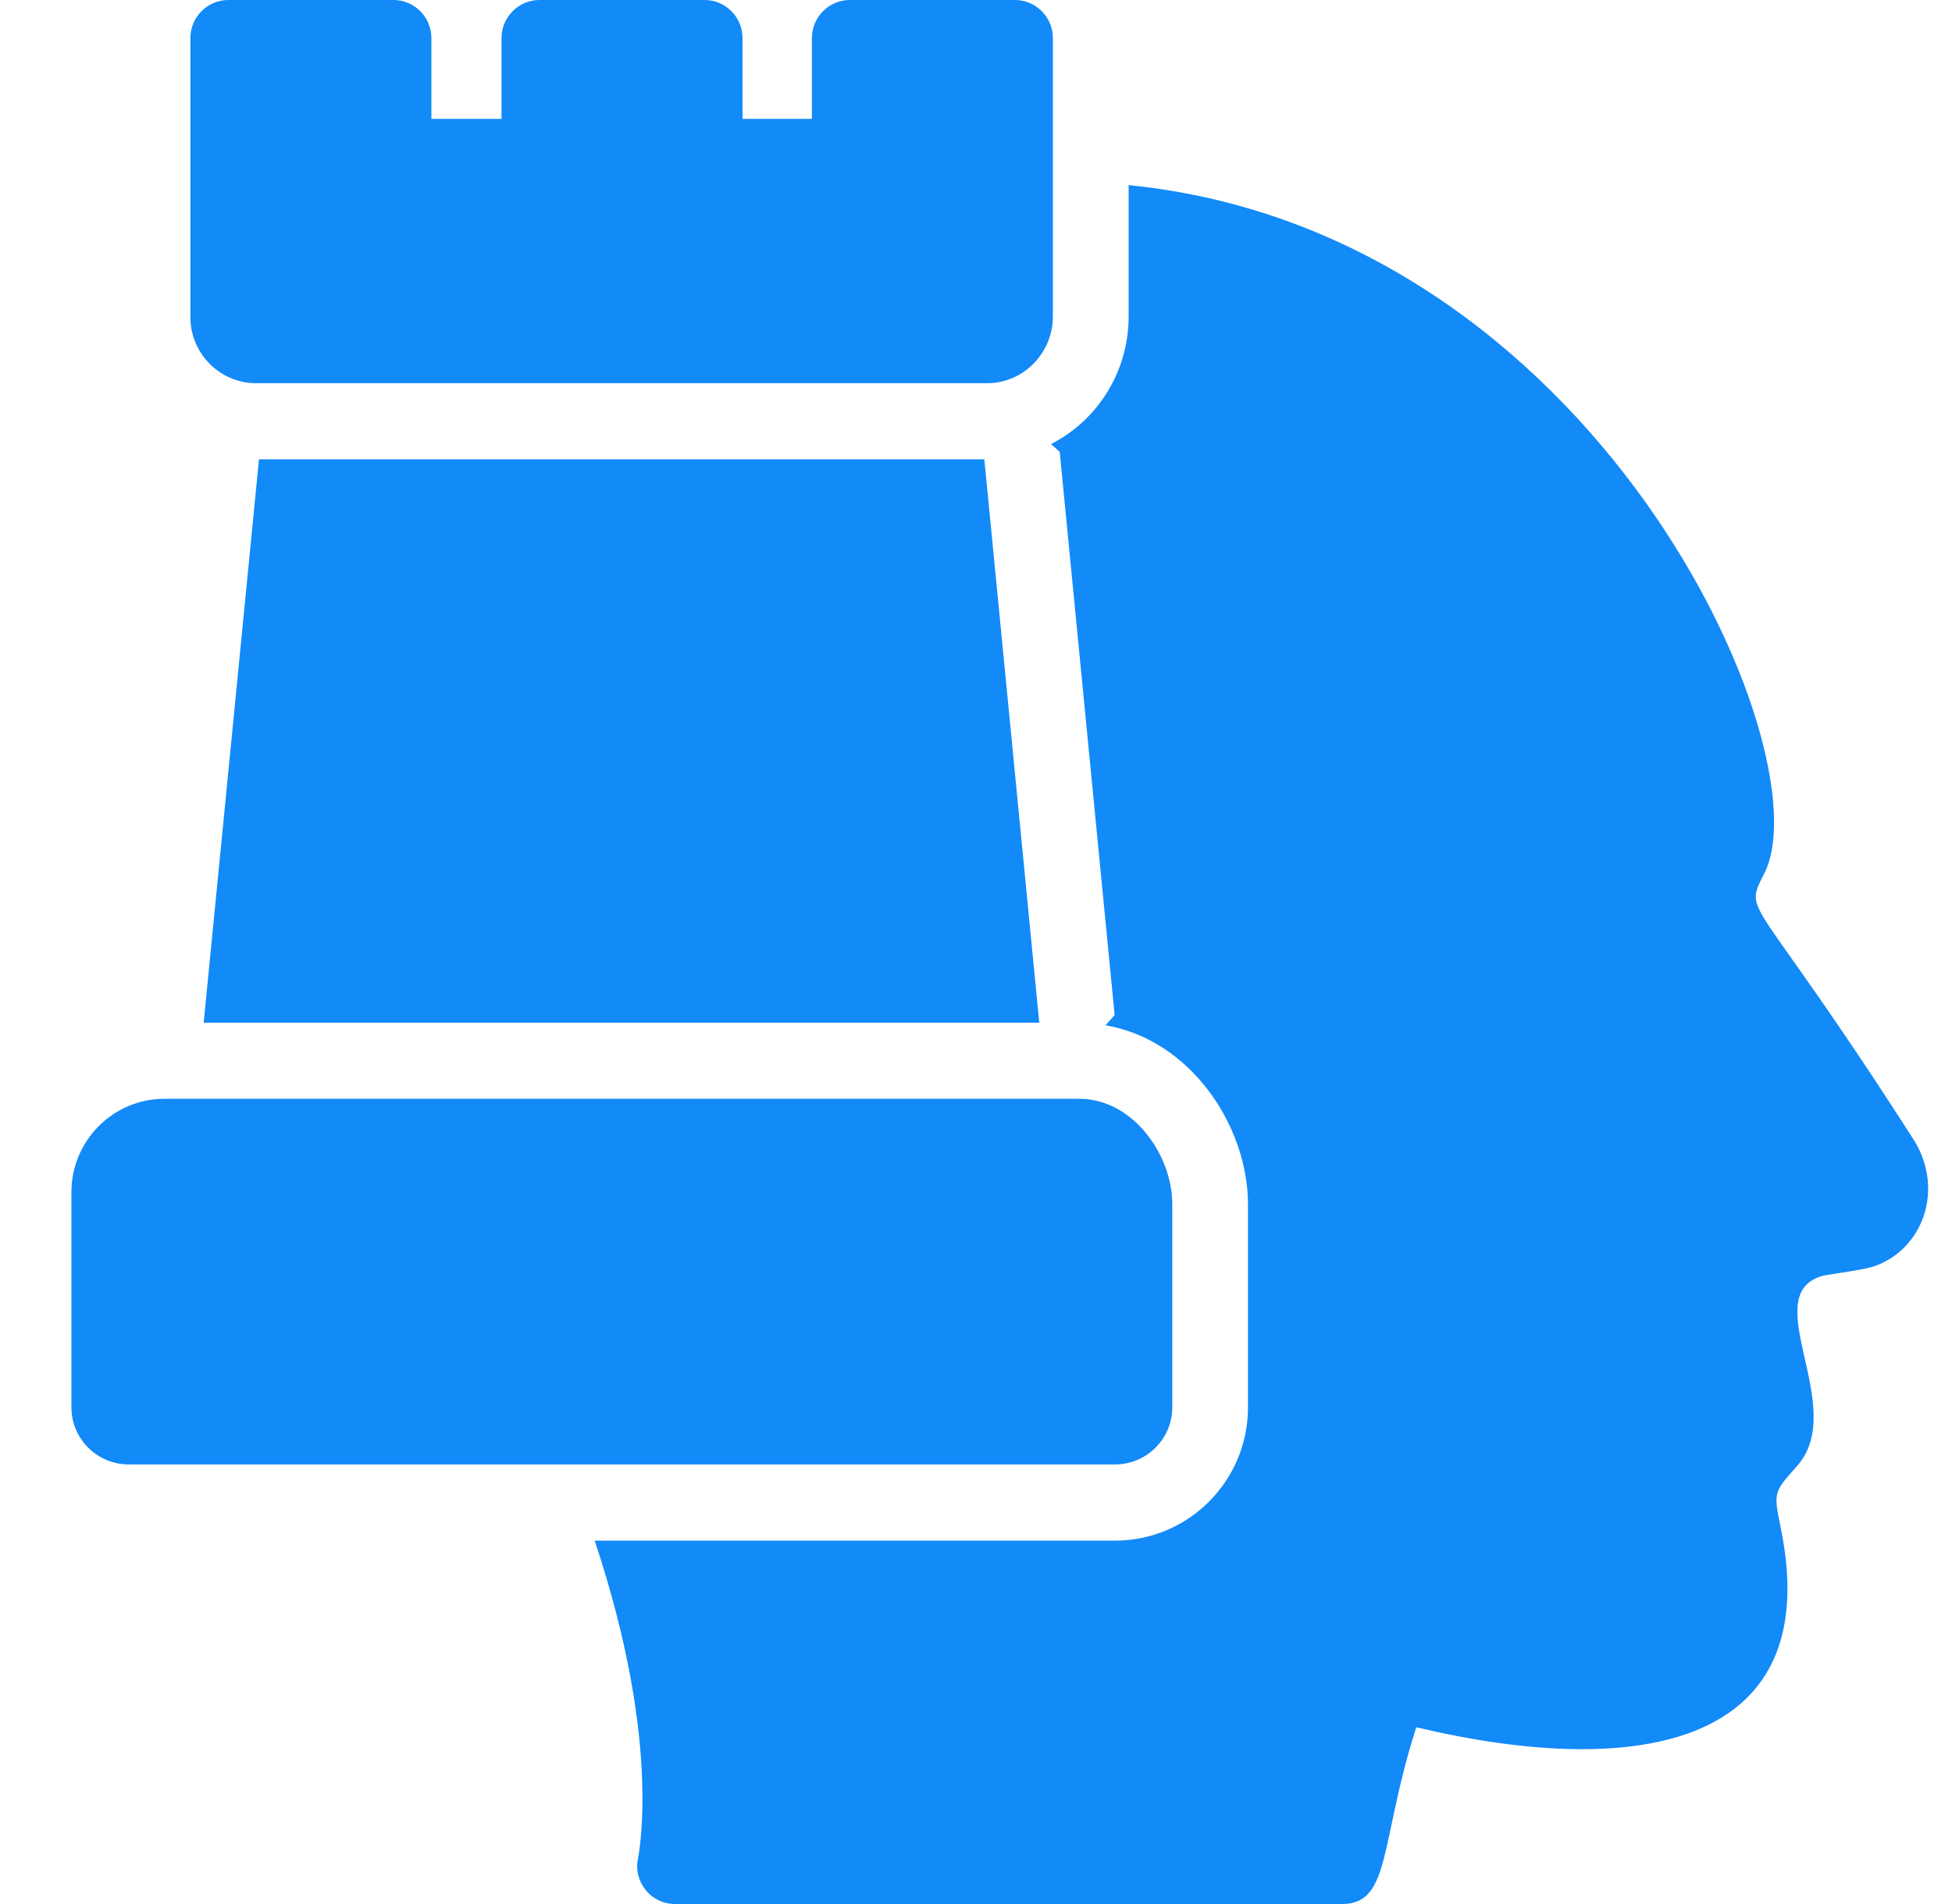 <?xml version="1.0" encoding="UTF-8"?> <svg xmlns="http://www.w3.org/2000/svg" width="41" height="40" viewBox="0 0 41 40" fill="none"> <path d="M39.403 26.589C39.181 26.678 38.488 26.757 38.272 26.805C36.881 27.219 38.845 29.579 37.739 30.806C37.253 31.35 37.253 31.35 37.397 32.07C38.36 36.668 34.452 37.404 29.748 36.287C28.973 38.696 29.225 40 28.188 40H14.179C13.94 40 13.717 39.896 13.566 39.712C13.415 39.528 13.351 39.288 13.399 39.056C13.446 38.8 13.518 38.239 13.486 37.359C13.446 36.263 13.231 34.591 12.491 32.366H23.42C24.964 32.366 26.213 31.11 26.213 29.566V25.301C26.213 23.661 25.012 21.844 23.221 21.54L23.412 21.324L22.258 9.49L22.075 9.33C23.046 8.834 23.706 7.817 23.706 6.649V3.889C33.531 4.872 38.332 15.786 37.062 18.34C36.605 19.258 36.777 18.604 40.214 23.973C40.828 24.99 40.401 26.215 39.403 26.589Z" fill="#128AF8"></path> <path d="M21.829 21.485H4.278L5.44 9.65H20.675L21.829 21.485Z" fill="#128AF8"></path> <path d="M24.623 25.3V29.565C24.623 30.229 24.081 30.765 23.421 30.765H2.702C2.041 30.765 1.5 30.229 1.5 29.565V25.044C1.5 23.964 2.376 23.084 3.45 23.084H22.672C23.787 23.084 24.623 24.252 24.623 25.3Z" fill="#128AF8"></path> <path d="M22.115 0.8V6.649C22.115 7.417 21.494 8.05 20.738 8.05H5.376C4.62 8.05 3.999 7.426 3.999 6.665V0.8C3.999 0.36 4.357 0 4.795 0H8.265C8.703 0 9.061 0.36 9.061 0.8V2.497H10.534V0.8C10.534 0.36 10.892 0 11.33 0H14.8C15.238 0 15.596 0.36 15.596 0.8V2.497H17.053V0.8C17.053 0.36 17.411 0 17.849 0H21.319C21.757 0 22.115 0.36 22.115 0.8Z" fill="#128AF8"></path> </svg> 